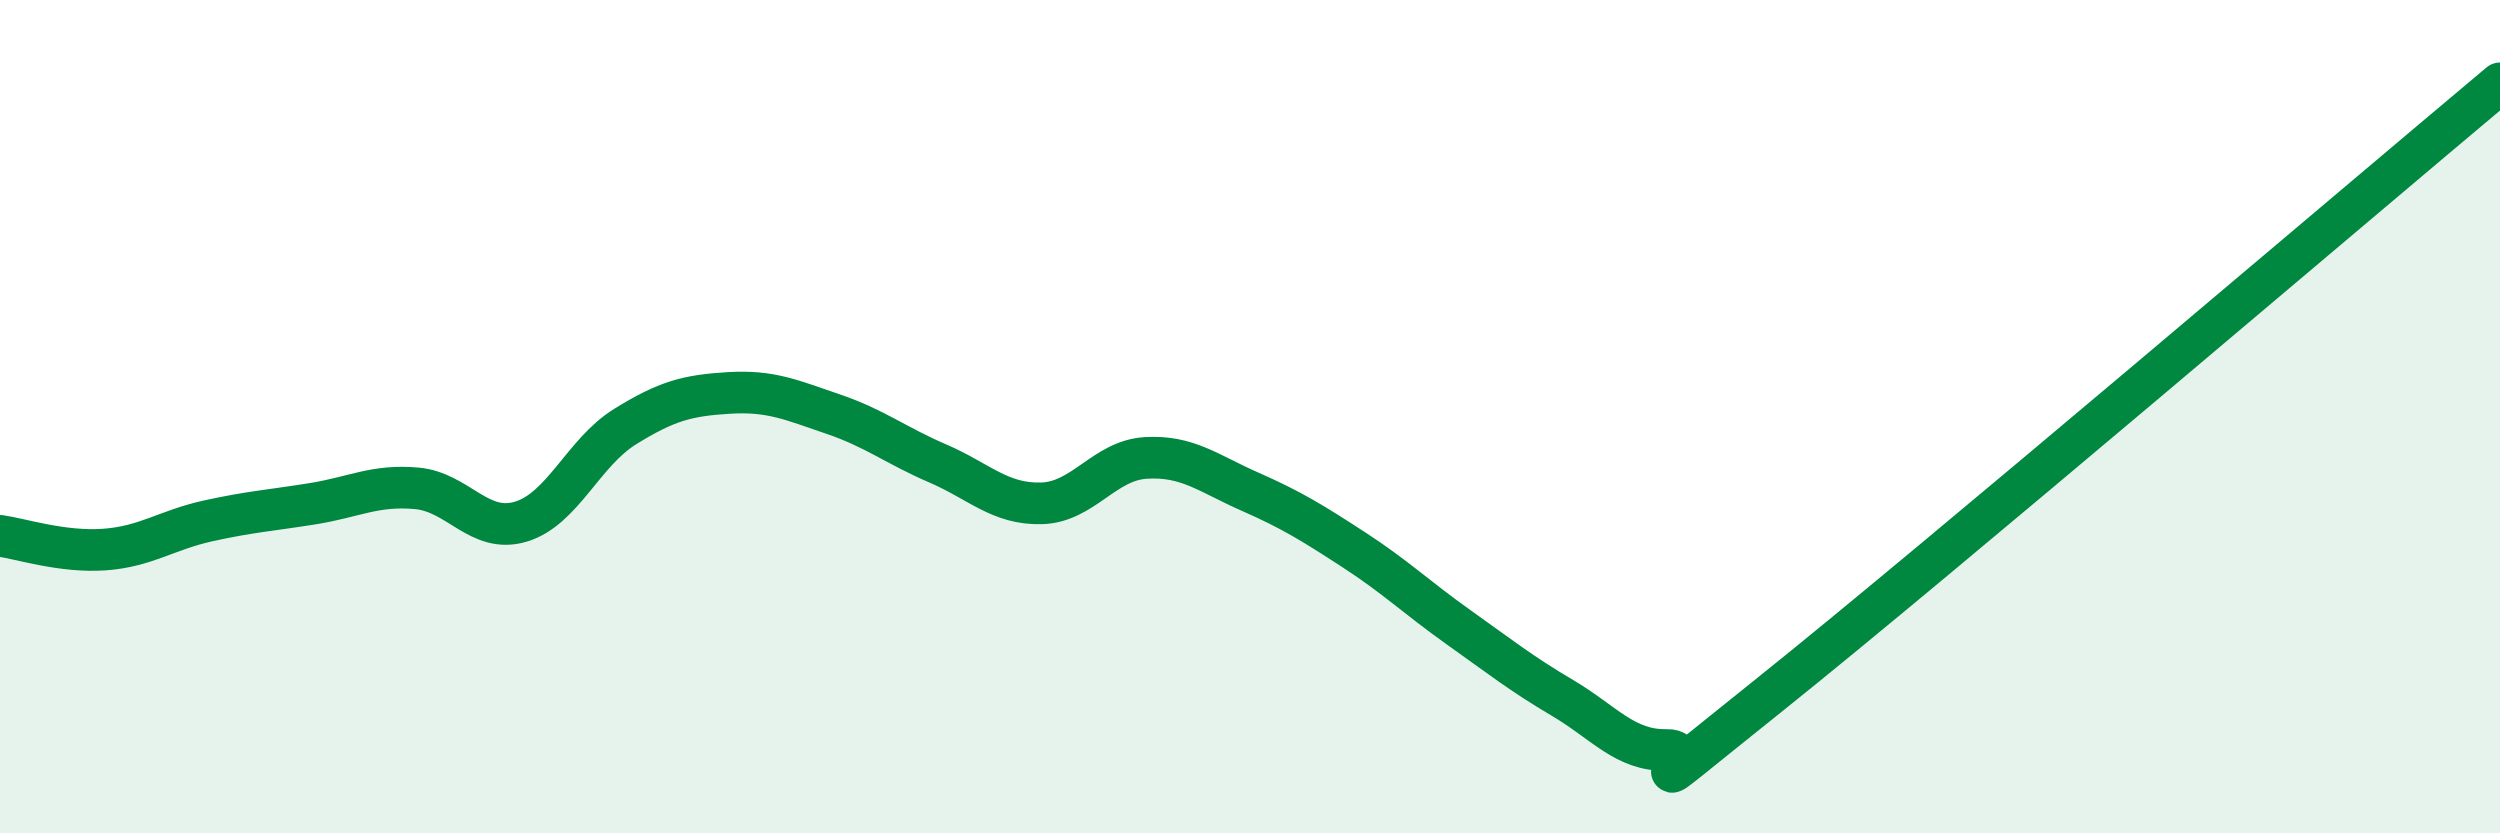 
    <svg width="60" height="20" viewBox="0 0 60 20" xmlns="http://www.w3.org/2000/svg">
      <path
        d="M 0,12.86 C 0.5,12.93 1.5,13.26 2.5,13.19 C 3.5,13.12 4,12.72 5,12.5 C 6,12.28 6.5,12.25 7.5,12.09 C 8.5,11.93 9,11.63 10,11.72 C 11,11.81 11.5,12.82 12.5,12.52 C 13.5,12.22 14,10.86 15,10.24 C 16,9.62 16.5,9.49 17.5,9.43 C 18.5,9.37 19,9.6 20,9.94 C 21,10.28 21.5,10.69 22.5,11.12 C 23.5,11.55 24,12.11 25,12.08 C 26,12.05 26.5,11.05 27.5,10.99 C 28.5,10.93 29,11.36 30,11.8 C 31,12.24 31.5,12.55 32.5,13.2 C 33.5,13.85 34,14.34 35,15.05 C 36,15.76 36.5,16.16 37.5,16.75 C 38.5,17.34 39,18.02 40,18 C 41,17.98 38.5,19.85 42.5,16.65 C 46.5,13.45 56.5,4.93 60,2L60 20L0 20Z"
        fill="#008740"
        opacity="0.1"
        stroke-linecap="round"
        stroke-linejoin="round"
      />
      <path
        d="M 0,12.86 C 0.5,12.93 1.5,13.26 2.5,13.19 C 3.5,13.12 4,12.72 5,12.5 C 6,12.28 6.5,12.25 7.5,12.09 C 8.5,11.93 9,11.63 10,11.72 C 11,11.81 11.5,12.82 12.5,12.52 C 13.5,12.22 14,10.86 15,10.24 C 16,9.62 16.5,9.49 17.5,9.43 C 18.5,9.37 19,9.6 20,9.94 C 21,10.28 21.5,10.69 22.5,11.12 C 23.5,11.55 24,12.11 25,12.08 C 26,12.05 26.5,11.05 27.5,10.99 C 28.5,10.93 29,11.36 30,11.8 C 31,12.24 31.5,12.55 32.5,13.2 C 33.5,13.85 34,14.34 35,15.05 C 36,15.76 36.5,16.16 37.5,16.75 C 38.5,17.34 39,18.02 40,18 C 41,17.98 38.5,19.85 42.5,16.65 C 46.5,13.45 56.5,4.93 60,2"
        stroke="#008740"
        stroke-width="1"
        fill="none"
        stroke-linecap="round"
        stroke-linejoin="round"
      />
    </svg>
  